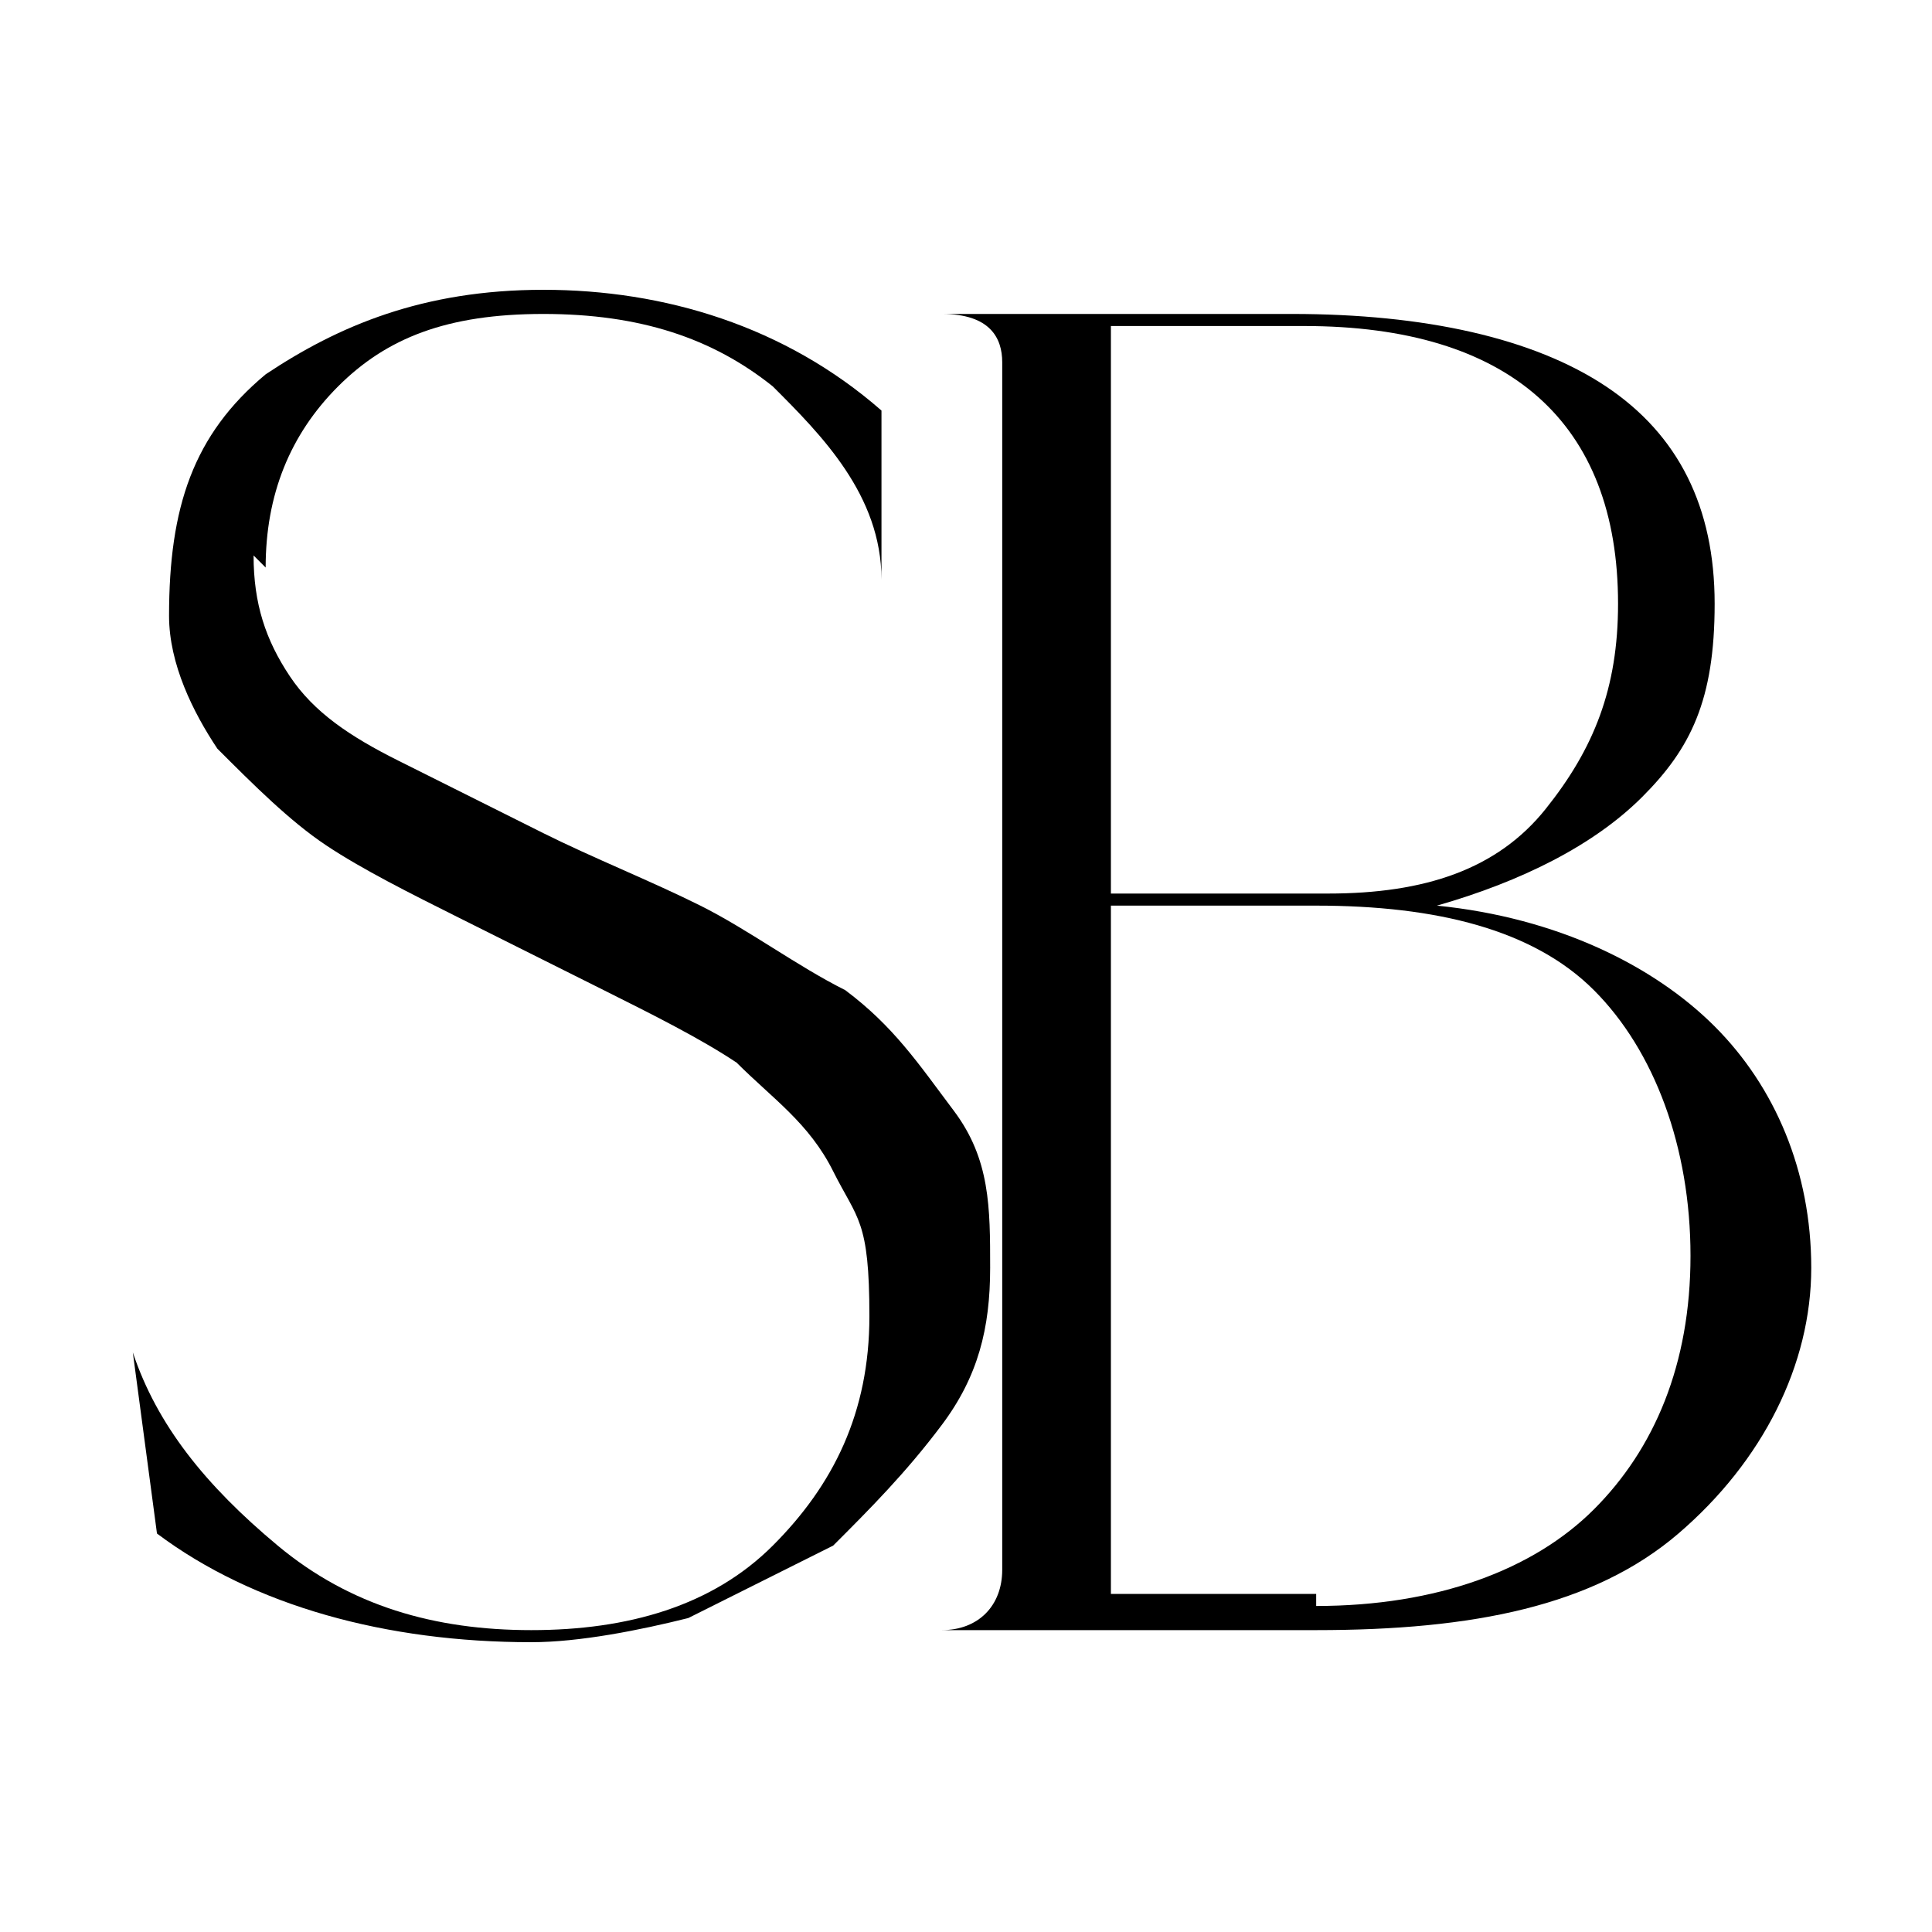 <?xml version="1.0" encoding="UTF-8"?>
<svg id="Capa_1" xmlns="http://www.w3.org/2000/svg" version="1.1" viewBox="0 0 16 16">
  <!-- Generator: Adobe Illustrator 29.2.1, SVG Export Plug-In . SVG Version: 2.1.0 Build 116)  -->
  <defs>
    <style>
      .st0 {
        fill: #fff;
      }
    </style>
  </defs>
  <rect class="st0" width="16" height="16"/>
  <g>
    <path d="M2.1,4.6c0,.4.1.7.3,1,.2.3.5.5.9.7.4.2.8.4,1.2.6s.9.4,1.3.6c.4.2.8.5,1.2.7.4.3.6.6.9,1s.3.8.3,1.3-.1.9-.4,1.3-.6.7-.9,1c-.4.2-.8.4-1.2.6-.4.1-.9.2-1.3.2-1.2,0-2.3-.3-3.1-.9l-.2-1.5c.2.6.6,1.1,1.2,1.6.6.5,1.3.7,2.1.7s1.5-.2,2-.7c.5-.5.8-1.1.8-1.9s-.1-.8-.3-1.2-.5-.6-.8-.9c-.3-.2-.7-.4-1.1-.6s-.8-.4-1.2-.6c-.4-.2-.8-.4-1.1-.6s-.6-.5-.9-.8c-.2-.3-.4-.7-.4-1.1,0-.9.2-1.5.8-2,.6-.4,1.3-.7,2.3-.7s2,.3,2.8,1v1.4c0-.7-.5-1.2-.9-1.6-.5-.4-1.1-.6-1.9-.6s-1.3.2-1.7.6c-.4.4-.6.9-.6,1.5Z"/>
    <path d="M11.9,7.5c1,.1,1.8.5,2.3,1s.8,1.2.8,2-.4,1.6-1.1,2.2-1.7.8-3,.8h-3.1c.3,0,.5-.2.5-.5V3c0-.2-.1-.4-.5-.4h0c0,0,2.9,0,2.9,0,1.1,0,2,.2,2.6.6.6.4.9,1,.9,1.8s-.2,1.2-.6,1.6c-.4.4-1,.7-1.7.9ZM9.2,2.7v4.7h1.8c.8,0,1.4-.2,1.8-.7s.6-1,.6-1.7c0-1.5-.9-2.3-2.6-2.3h-1.5ZM10.9,13.3c1,0,1.8-.3,2.3-.8.5-.5.8-1.2.8-2.1s-.3-1.7-.8-2.2c-.5-.5-1.3-.7-2.3-.7h-1.7v5.7h1.7Z"/>
  </g>
</svg>